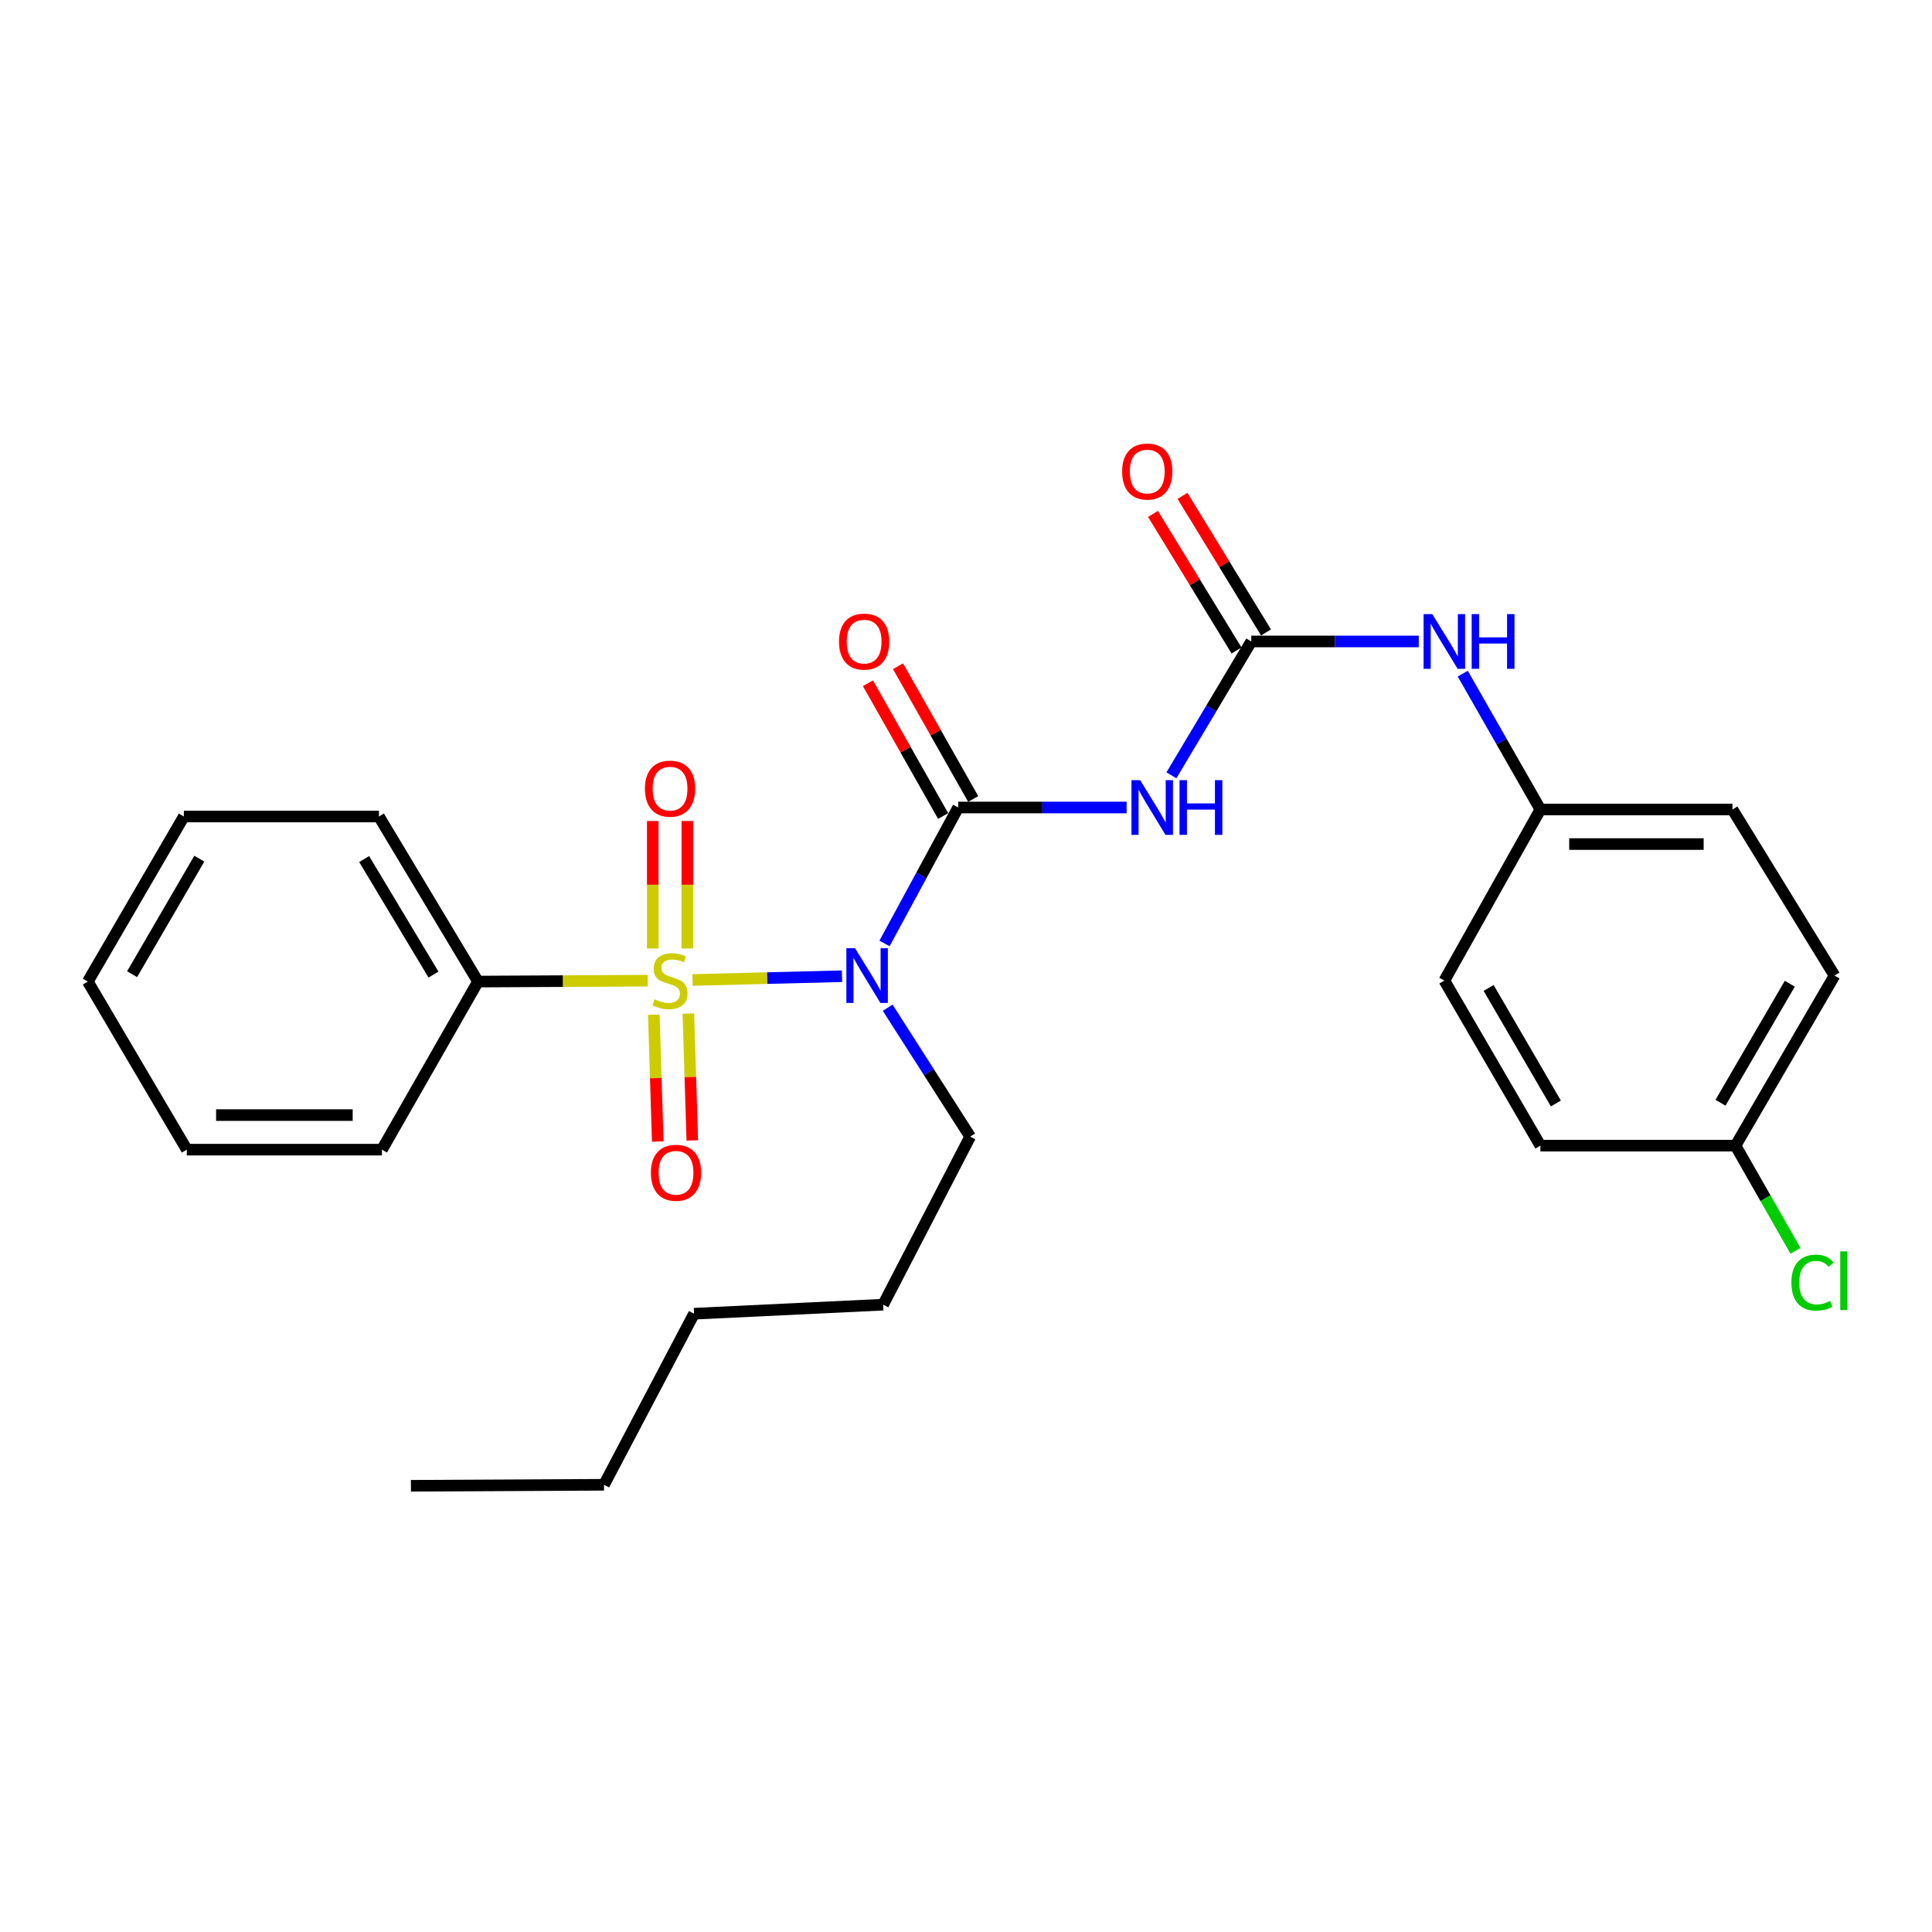 <?xml version='1.0' encoding='iso-8859-1'?>
<svg version='1.1' baseProfile='full'
              xmlns='http://www.w3.org/2000/svg'
                      xmlns:rdkit='http://www.rdkit.org/xml'
                      xmlns:xlink='http://www.w3.org/1999/xlink'
                  xml:space='preserve'
width='1000px' height='1000px' viewBox='0 0 1000 1000'>
<!-- END OF HEADER -->
<rect style='opacity:1.0;fill:#FFFFFF;stroke:none' width='1000' height='1000' x='0' y='0'> </rect>
<path class='bond-0' d='M 358.443,507.247 L 397.131,506.267' style='fill:none;fill-rule:evenodd;stroke:#CCCC00;stroke-width:6px;stroke-linecap:butt;stroke-linejoin:miter;stroke-opacity:1' />
<path class='bond-0' d='M 397.131,506.267 L 435.818,505.287' style='fill:none;fill-rule:evenodd;stroke:#0000FF;stroke-width:6px;stroke-linecap:butt;stroke-linejoin:miter;stroke-opacity:1' />
<path class='bond-4' d='M 338.411,525.186 L 339.432,558.019' style='fill:none;fill-rule:evenodd;stroke:#CCCC00;stroke-width:6px;stroke-linecap:butt;stroke-linejoin:miter;stroke-opacity:1' />
<path class='bond-4' d='M 339.432,558.019 L 340.453,590.851' style='fill:none;fill-rule:evenodd;stroke:#FF0000;stroke-width:6px;stroke-linecap:butt;stroke-linejoin:miter;stroke-opacity:1' />
<path class='bond-4' d='M 356.293,524.63 L 357.314,557.462' style='fill:none;fill-rule:evenodd;stroke:#CCCC00;stroke-width:6px;stroke-linecap:butt;stroke-linejoin:miter;stroke-opacity:1' />
<path class='bond-4' d='M 357.314,557.462 L 358.335,590.295' style='fill:none;fill-rule:evenodd;stroke:#FF0000;stroke-width:6px;stroke-linecap:butt;stroke-linejoin:miter;stroke-opacity:1' />
<path class='bond-5' d='M 355.758,490.937 L 355.758,457.943' style='fill:none;fill-rule:evenodd;stroke:#CCCC00;stroke-width:6px;stroke-linecap:butt;stroke-linejoin:miter;stroke-opacity:1' />
<path class='bond-5' d='M 355.758,457.943 L 355.758,424.95' style='fill:none;fill-rule:evenodd;stroke:#FF0000;stroke-width:6px;stroke-linecap:butt;stroke-linejoin:miter;stroke-opacity:1' />
<path class='bond-5' d='M 337.867,490.937 L 337.867,457.943' style='fill:none;fill-rule:evenodd;stroke:#CCCC00;stroke-width:6px;stroke-linecap:butt;stroke-linejoin:miter;stroke-opacity:1' />
<path class='bond-5' d='M 337.867,457.943 L 337.867,424.95' style='fill:none;fill-rule:evenodd;stroke:#FF0000;stroke-width:6px;stroke-linecap:butt;stroke-linejoin:miter;stroke-opacity:1' />
<path class='bond-6' d='M 335.247,507.602 L 291.328,507.831' style='fill:none;fill-rule:evenodd;stroke:#CCCC00;stroke-width:6px;stroke-linecap:butt;stroke-linejoin:miter;stroke-opacity:1' />
<path class='bond-6' d='M 291.328,507.831 L 247.41,508.059' style='fill:none;fill-rule:evenodd;stroke:#000000;stroke-width:6px;stroke-linecap:butt;stroke-linejoin:miter;stroke-opacity:1' />
<path class='bond-1' d='M 457.83,488.324 L 476.89,453.142' style='fill:none;fill-rule:evenodd;stroke:#0000FF;stroke-width:6px;stroke-linecap:butt;stroke-linejoin:miter;stroke-opacity:1' />
<path class='bond-1' d='M 476.89,453.142 L 495.95,417.96' style='fill:none;fill-rule:evenodd;stroke:#000000;stroke-width:6px;stroke-linecap:butt;stroke-linejoin:miter;stroke-opacity:1' />
<path class='bond-11' d='M 459.461,521.592 L 480.807,554.955' style='fill:none;fill-rule:evenodd;stroke:#0000FF;stroke-width:6px;stroke-linecap:butt;stroke-linejoin:miter;stroke-opacity:1' />
<path class='bond-11' d='M 480.807,554.955 L 502.153,588.318' style='fill:none;fill-rule:evenodd;stroke:#000000;stroke-width:6px;stroke-linecap:butt;stroke-linejoin:miter;stroke-opacity:1' />
<path class='bond-2' d='M 495.95,417.96 L 539.543,417.96' style='fill:none;fill-rule:evenodd;stroke:#000000;stroke-width:6px;stroke-linecap:butt;stroke-linejoin:miter;stroke-opacity:1' />
<path class='bond-2' d='M 539.543,417.96 L 583.136,417.96' style='fill:none;fill-rule:evenodd;stroke:#0000FF;stroke-width:6px;stroke-linecap:butt;stroke-linejoin:miter;stroke-opacity:1' />
<path class='bond-8' d='M 503.734,413.551 L 484.272,379.193' style='fill:none;fill-rule:evenodd;stroke:#000000;stroke-width:6px;stroke-linecap:butt;stroke-linejoin:miter;stroke-opacity:1' />
<path class='bond-8' d='M 484.272,379.193 L 464.811,344.836' style='fill:none;fill-rule:evenodd;stroke:#FF0000;stroke-width:6px;stroke-linecap:butt;stroke-linejoin:miter;stroke-opacity:1' />
<path class='bond-8' d='M 488.167,422.369 L 468.706,388.011' style='fill:none;fill-rule:evenodd;stroke:#000000;stroke-width:6px;stroke-linecap:butt;stroke-linejoin:miter;stroke-opacity:1' />
<path class='bond-8' d='M 468.706,388.011 L 449.244,353.653' style='fill:none;fill-rule:evenodd;stroke:#FF0000;stroke-width:6px;stroke-linecap:butt;stroke-linejoin:miter;stroke-opacity:1' />
<path class='bond-3' d='M 606.327,401.298 L 626.995,366.657' style='fill:none;fill-rule:evenodd;stroke:#0000FF;stroke-width:6px;stroke-linecap:butt;stroke-linejoin:miter;stroke-opacity:1' />
<path class='bond-3' d='M 626.995,366.657 L 647.663,332.015' style='fill:none;fill-rule:evenodd;stroke:#000000;stroke-width:6px;stroke-linecap:butt;stroke-linejoin:miter;stroke-opacity:1' />
<path class='bond-7' d='M 647.663,332.015 L 691.008,332.015' style='fill:none;fill-rule:evenodd;stroke:#000000;stroke-width:6px;stroke-linecap:butt;stroke-linejoin:miter;stroke-opacity:1' />
<path class='bond-7' d='M 691.008,332.015 L 734.354,332.015' style='fill:none;fill-rule:evenodd;stroke:#0000FF;stroke-width:6px;stroke-linecap:butt;stroke-linejoin:miter;stroke-opacity:1' />
<path class='bond-9' d='M 655.294,327.347 L 633.672,292.001' style='fill:none;fill-rule:evenodd;stroke:#000000;stroke-width:6px;stroke-linecap:butt;stroke-linejoin:miter;stroke-opacity:1' />
<path class='bond-9' d='M 633.672,292.001 L 612.05,256.655' style='fill:none;fill-rule:evenodd;stroke:#FF0000;stroke-width:6px;stroke-linecap:butt;stroke-linejoin:miter;stroke-opacity:1' />
<path class='bond-9' d='M 640.032,336.683 L 618.41,301.337' style='fill:none;fill-rule:evenodd;stroke:#000000;stroke-width:6px;stroke-linecap:butt;stroke-linejoin:miter;stroke-opacity:1' />
<path class='bond-9' d='M 618.41,301.337 L 596.789,265.991' style='fill:none;fill-rule:evenodd;stroke:#FF0000;stroke-width:6px;stroke-linecap:butt;stroke-linejoin:miter;stroke-opacity:1' />
<path class='bond-18' d='M 247.41,508.059 L 196.143,422.621' style='fill:none;fill-rule:evenodd;stroke:#000000;stroke-width:6px;stroke-linecap:butt;stroke-linejoin:miter;stroke-opacity:1' />
<path class='bond-18' d='M 224.379,504.449 L 188.493,444.642' style='fill:none;fill-rule:evenodd;stroke:#000000;stroke-width:6px;stroke-linecap:butt;stroke-linejoin:miter;stroke-opacity:1' />
<path class='bond-19' d='M 247.41,508.059 L 197.694,595.057' style='fill:none;fill-rule:evenodd;stroke:#000000;stroke-width:6px;stroke-linecap:butt;stroke-linejoin:miter;stroke-opacity:1' />
<path class='bond-10' d='M 757.117,348.68 L 777.213,383.837' style='fill:none;fill-rule:evenodd;stroke:#0000FF;stroke-width:6px;stroke-linecap:butt;stroke-linejoin:miter;stroke-opacity:1' />
<path class='bond-10' d='M 777.213,383.837 L 797.308,418.993' style='fill:none;fill-rule:evenodd;stroke:#000000;stroke-width:6px;stroke-linecap:butt;stroke-linejoin:miter;stroke-opacity:1' />
<path class='bond-14' d='M 797.308,418.993 L 747.592,507.542' style='fill:none;fill-rule:evenodd;stroke:#000000;stroke-width:6px;stroke-linecap:butt;stroke-linejoin:miter;stroke-opacity:1' />
<path class='bond-15' d='M 797.308,418.993 L 896.72,418.993' style='fill:none;fill-rule:evenodd;stroke:#000000;stroke-width:6px;stroke-linecap:butt;stroke-linejoin:miter;stroke-opacity:1' />
<path class='bond-15' d='M 812.22,436.884 L 881.808,436.884' style='fill:none;fill-rule:evenodd;stroke:#000000;stroke-width:6px;stroke-linecap:butt;stroke-linejoin:miter;stroke-opacity:1' />
<path class='bond-20' d='M 502.153,588.318 L 457.118,675.297' style='fill:none;fill-rule:evenodd;stroke:#000000;stroke-width:6px;stroke-linecap:butt;stroke-linejoin:miter;stroke-opacity:1' />
<path class='bond-12' d='M 898.301,592.98 L 949.547,504.958' style='fill:none;fill-rule:evenodd;stroke:#000000;stroke-width:6px;stroke-linecap:butt;stroke-linejoin:miter;stroke-opacity:1' />
<path class='bond-12' d='M 890.527,570.775 L 926.399,509.16' style='fill:none;fill-rule:evenodd;stroke:#000000;stroke-width:6px;stroke-linecap:butt;stroke-linejoin:miter;stroke-opacity:1' />
<path class='bond-13' d='M 898.301,592.98 L 913.815,620.2' style='fill:none;fill-rule:evenodd;stroke:#000000;stroke-width:6px;stroke-linecap:butt;stroke-linejoin:miter;stroke-opacity:1' />
<path class='bond-13' d='M 913.815,620.2 L 929.329,647.421' style='fill:none;fill-rule:evenodd;stroke:#00CC00;stroke-width:6px;stroke-linecap:butt;stroke-linejoin:miter;stroke-opacity:1' />
<path class='bond-28' d='M 898.301,592.98 L 797.308,592.98' style='fill:none;fill-rule:evenodd;stroke:#000000;stroke-width:6px;stroke-linecap:butt;stroke-linejoin:miter;stroke-opacity:1' />
<path class='bond-17' d='M 747.592,507.542 L 797.308,592.98' style='fill:none;fill-rule:evenodd;stroke:#000000;stroke-width:6px;stroke-linecap:butt;stroke-linejoin:miter;stroke-opacity:1' />
<path class='bond-17' d='M 770.513,511.36 L 805.314,571.166' style='fill:none;fill-rule:evenodd;stroke:#000000;stroke-width:6px;stroke-linecap:butt;stroke-linejoin:miter;stroke-opacity:1' />
<path class='bond-16' d='M 896.72,418.993 L 949.547,504.958' style='fill:none;fill-rule:evenodd;stroke:#000000;stroke-width:6px;stroke-linecap:butt;stroke-linejoin:miter;stroke-opacity:1' />
<path class='bond-25' d='M 196.143,422.621 L 95.161,422.621' style='fill:none;fill-rule:evenodd;stroke:#000000;stroke-width:6px;stroke-linecap:butt;stroke-linejoin:miter;stroke-opacity:1' />
<path class='bond-24' d='M 197.694,595.057 L 96.701,595.057' style='fill:none;fill-rule:evenodd;stroke:#000000;stroke-width:6px;stroke-linecap:butt;stroke-linejoin:miter;stroke-opacity:1' />
<path class='bond-24' d='M 182.545,577.166 L 111.85,577.166' style='fill:none;fill-rule:evenodd;stroke:#000000;stroke-width:6px;stroke-linecap:butt;stroke-linejoin:miter;stroke-opacity:1' />
<path class='bond-22' d='M 457.118,675.297 L 359.246,679.978' style='fill:none;fill-rule:evenodd;stroke:#000000;stroke-width:6px;stroke-linecap:butt;stroke-linejoin:miter;stroke-opacity:1' />
<path class='bond-21' d='M 312.641,768.517 L 359.246,679.978' style='fill:none;fill-rule:evenodd;stroke:#000000;stroke-width:6px;stroke-linecap:butt;stroke-linejoin:miter;stroke-opacity:1' />
<path class='bond-23' d='M 312.641,768.517 L 212.692,769.034' style='fill:none;fill-rule:evenodd;stroke:#000000;stroke-width:6px;stroke-linecap:butt;stroke-linejoin:miter;stroke-opacity:1' />
<path class='bond-26' d='M 96.701,595.057 L 45.455,508.059' style='fill:none;fill-rule:evenodd;stroke:#000000;stroke-width:6px;stroke-linecap:butt;stroke-linejoin:miter;stroke-opacity:1' />
<path class='bond-27' d='M 95.161,422.621 L 45.455,508.059' style='fill:none;fill-rule:evenodd;stroke:#000000;stroke-width:6px;stroke-linecap:butt;stroke-linejoin:miter;stroke-opacity:1' />
<path class='bond-27' d='M 103.169,444.434 L 68.374,504.24' style='fill:none;fill-rule:evenodd;stroke:#000000;stroke-width:6px;stroke-linecap:butt;stroke-linejoin:miter;stroke-opacity:1' />
<path  class='atom-0' d='M 338.812 517.262
Q 339.132 517.382, 340.452 517.942
Q 341.772 518.502, 343.212 518.862
Q 344.692 519.182, 346.132 519.182
Q 348.812 519.182, 350.372 517.902
Q 351.932 516.582, 351.932 514.302
Q 351.932 512.742, 351.132 511.782
Q 350.372 510.822, 349.172 510.302
Q 347.972 509.782, 345.972 509.182
Q 343.452 508.422, 341.932 507.702
Q 340.452 506.982, 339.372 505.462
Q 338.332 503.942, 338.332 501.382
Q 338.332 497.822, 340.732 495.622
Q 343.172 493.422, 347.972 493.422
Q 351.252 493.422, 354.972 494.982
L 354.052 498.062
Q 350.652 496.662, 348.092 496.662
Q 345.332 496.662, 343.812 497.822
Q 342.292 498.942, 342.332 500.902
Q 342.332 502.422, 343.092 503.342
Q 343.892 504.262, 345.012 504.782
Q 346.172 505.302, 348.092 505.902
Q 350.652 506.702, 352.172 507.502
Q 353.692 508.302, 354.772 509.942
Q 355.892 511.542, 355.892 514.302
Q 355.892 518.222, 353.252 520.342
Q 350.652 522.422, 346.292 522.422
Q 343.772 522.422, 341.852 521.862
Q 339.972 521.342, 337.732 520.422
L 338.812 517.262
' fill='#CCCC00'/>
<path  class='atom-1' d='M 442.559 490.798
L 451.839 505.798
Q 452.759 507.278, 454.239 509.958
Q 455.719 512.638, 455.799 512.798
L 455.799 490.798
L 459.559 490.798
L 459.559 519.118
L 455.679 519.118
L 445.719 502.718
Q 444.559 500.798, 443.319 498.598
Q 442.119 496.398, 441.759 495.718
L 441.759 519.118
L 438.079 519.118
L 438.079 490.798
L 442.559 490.798
' fill='#0000FF'/>
<path  class='atom-3' d='M 590.126 403.8
L 599.406 418.8
Q 600.326 420.28, 601.806 422.96
Q 603.286 425.64, 603.366 425.8
L 603.366 403.8
L 607.126 403.8
L 607.126 432.12
L 603.246 432.12
L 593.286 415.72
Q 592.126 413.8, 590.886 411.6
Q 589.686 409.4, 589.326 408.72
L 589.326 432.12
L 585.646 432.12
L 585.646 403.8
L 590.126 403.8
' fill='#0000FF'/>
<path  class='atom-3' d='M 610.526 403.8
L 614.366 403.8
L 614.366 415.84
L 628.846 415.84
L 628.846 403.8
L 632.686 403.8
L 632.686 432.12
L 628.846 432.12
L 628.846 419.04
L 614.366 419.04
L 614.366 432.12
L 610.526 432.12
L 610.526 403.8
' fill='#0000FF'/>
<path  class='atom-5' d='M 336.903 607.024
Q 336.903 600.224, 340.263 596.424
Q 343.623 592.624, 349.903 592.624
Q 356.183 592.624, 359.543 596.424
Q 362.903 600.224, 362.903 607.024
Q 362.903 613.904, 359.503 617.824
Q 356.103 621.704, 349.903 621.704
Q 343.663 621.704, 340.263 617.824
Q 336.903 613.944, 336.903 607.024
M 349.903 618.504
Q 354.223 618.504, 356.543 615.624
Q 358.903 612.704, 358.903 607.024
Q 358.903 601.464, 356.543 598.664
Q 354.223 595.824, 349.903 595.824
Q 345.583 595.824, 343.223 598.624
Q 340.903 601.424, 340.903 607.024
Q 340.903 612.744, 343.223 615.624
Q 345.583 618.504, 349.903 618.504
' fill='#FF0000'/>
<path  class='atom-6' d='M 333.812 408.2
Q 333.812 401.4, 337.172 397.6
Q 340.532 393.8, 346.812 393.8
Q 353.092 393.8, 356.452 397.6
Q 359.812 401.4, 359.812 408.2
Q 359.812 415.08, 356.412 419
Q 353.012 422.88, 346.812 422.88
Q 340.572 422.88, 337.172 419
Q 333.812 415.12, 333.812 408.2
M 346.812 419.68
Q 351.132 419.68, 353.452 416.8
Q 355.812 413.88, 355.812 408.2
Q 355.812 402.64, 353.452 399.84
Q 351.132 397, 346.812 397
Q 342.492 397, 340.132 399.8
Q 337.812 402.6, 337.812 408.2
Q 337.812 413.92, 340.132 416.8
Q 342.492 419.68, 346.812 419.68
' fill='#FF0000'/>
<path  class='atom-8' d='M 741.332 317.855
L 750.612 332.855
Q 751.532 334.335, 753.012 337.015
Q 754.492 339.695, 754.572 339.855
L 754.572 317.855
L 758.332 317.855
L 758.332 346.175
L 754.452 346.175
L 744.492 329.775
Q 743.332 327.855, 742.092 325.655
Q 740.892 323.455, 740.532 322.775
L 740.532 346.175
L 736.852 346.175
L 736.852 317.855
L 741.332 317.855
' fill='#0000FF'/>
<path  class='atom-8' d='M 761.732 317.855
L 765.572 317.855
L 765.572 329.895
L 780.052 329.895
L 780.052 317.855
L 783.892 317.855
L 783.892 346.175
L 780.052 346.175
L 780.052 333.095
L 765.572 333.095
L 765.572 346.175
L 761.732 346.175
L 761.732 317.855
' fill='#0000FF'/>
<path  class='atom-9' d='M 434.268 332.095
Q 434.268 325.295, 437.628 321.495
Q 440.988 317.695, 447.268 317.695
Q 453.548 317.695, 456.908 321.495
Q 460.268 325.295, 460.268 332.095
Q 460.268 338.975, 456.868 342.895
Q 453.468 346.775, 447.268 346.775
Q 441.028 346.775, 437.628 342.895
Q 434.268 339.015, 434.268 332.095
M 447.268 343.575
Q 451.588 343.575, 453.908 340.695
Q 456.268 337.775, 456.268 332.095
Q 456.268 326.535, 453.908 323.735
Q 451.588 320.895, 447.268 320.895
Q 442.948 320.895, 440.588 323.695
Q 438.268 326.495, 438.268 332.095
Q 438.268 337.815, 440.588 340.695
Q 442.948 343.575, 447.268 343.575
' fill='#FF0000'/>
<path  class='atom-10' d='M 580.812 244.063
Q 580.812 237.263, 584.172 233.463
Q 587.532 229.663, 593.812 229.663
Q 600.092 229.663, 603.452 233.463
Q 606.812 237.263, 606.812 244.063
Q 606.812 250.943, 603.412 254.863
Q 600.012 258.743, 593.812 258.743
Q 587.572 258.743, 584.172 254.863
Q 580.812 250.983, 580.812 244.063
M 593.812 255.543
Q 598.132 255.543, 600.452 252.663
Q 602.812 249.743, 602.812 244.063
Q 602.812 238.503, 600.452 235.703
Q 598.132 232.863, 593.812 232.863
Q 589.492 232.863, 587.132 235.663
Q 584.812 238.463, 584.812 244.063
Q 584.812 249.783, 587.132 252.663
Q 589.492 255.543, 593.812 255.543
' fill='#FF0000'/>
<path  class='atom-14' d='M 927.227 663.872
Q 927.227 656.832, 930.507 653.152
Q 933.827 649.432, 940.107 649.432
Q 945.947 649.432, 949.067 653.552
L 946.427 655.712
Q 944.147 652.712, 940.107 652.712
Q 935.827 652.712, 933.547 655.592
Q 931.307 658.432, 931.307 663.872
Q 931.307 669.472, 933.627 672.352
Q 935.987 675.232, 940.547 675.232
Q 943.667 675.232, 947.307 673.352
L 948.427 676.352
Q 946.947 677.312, 944.707 677.872
Q 942.467 678.432, 939.987 678.432
Q 933.827 678.432, 930.507 674.672
Q 927.227 670.912, 927.227 663.872
' fill='#00CC00'/>
<path  class='atom-14' d='M 952.507 647.712
L 956.187 647.712
L 956.187 678.072
L 952.507 678.072
L 952.507 647.712
' fill='#00CC00'/>
</svg>
